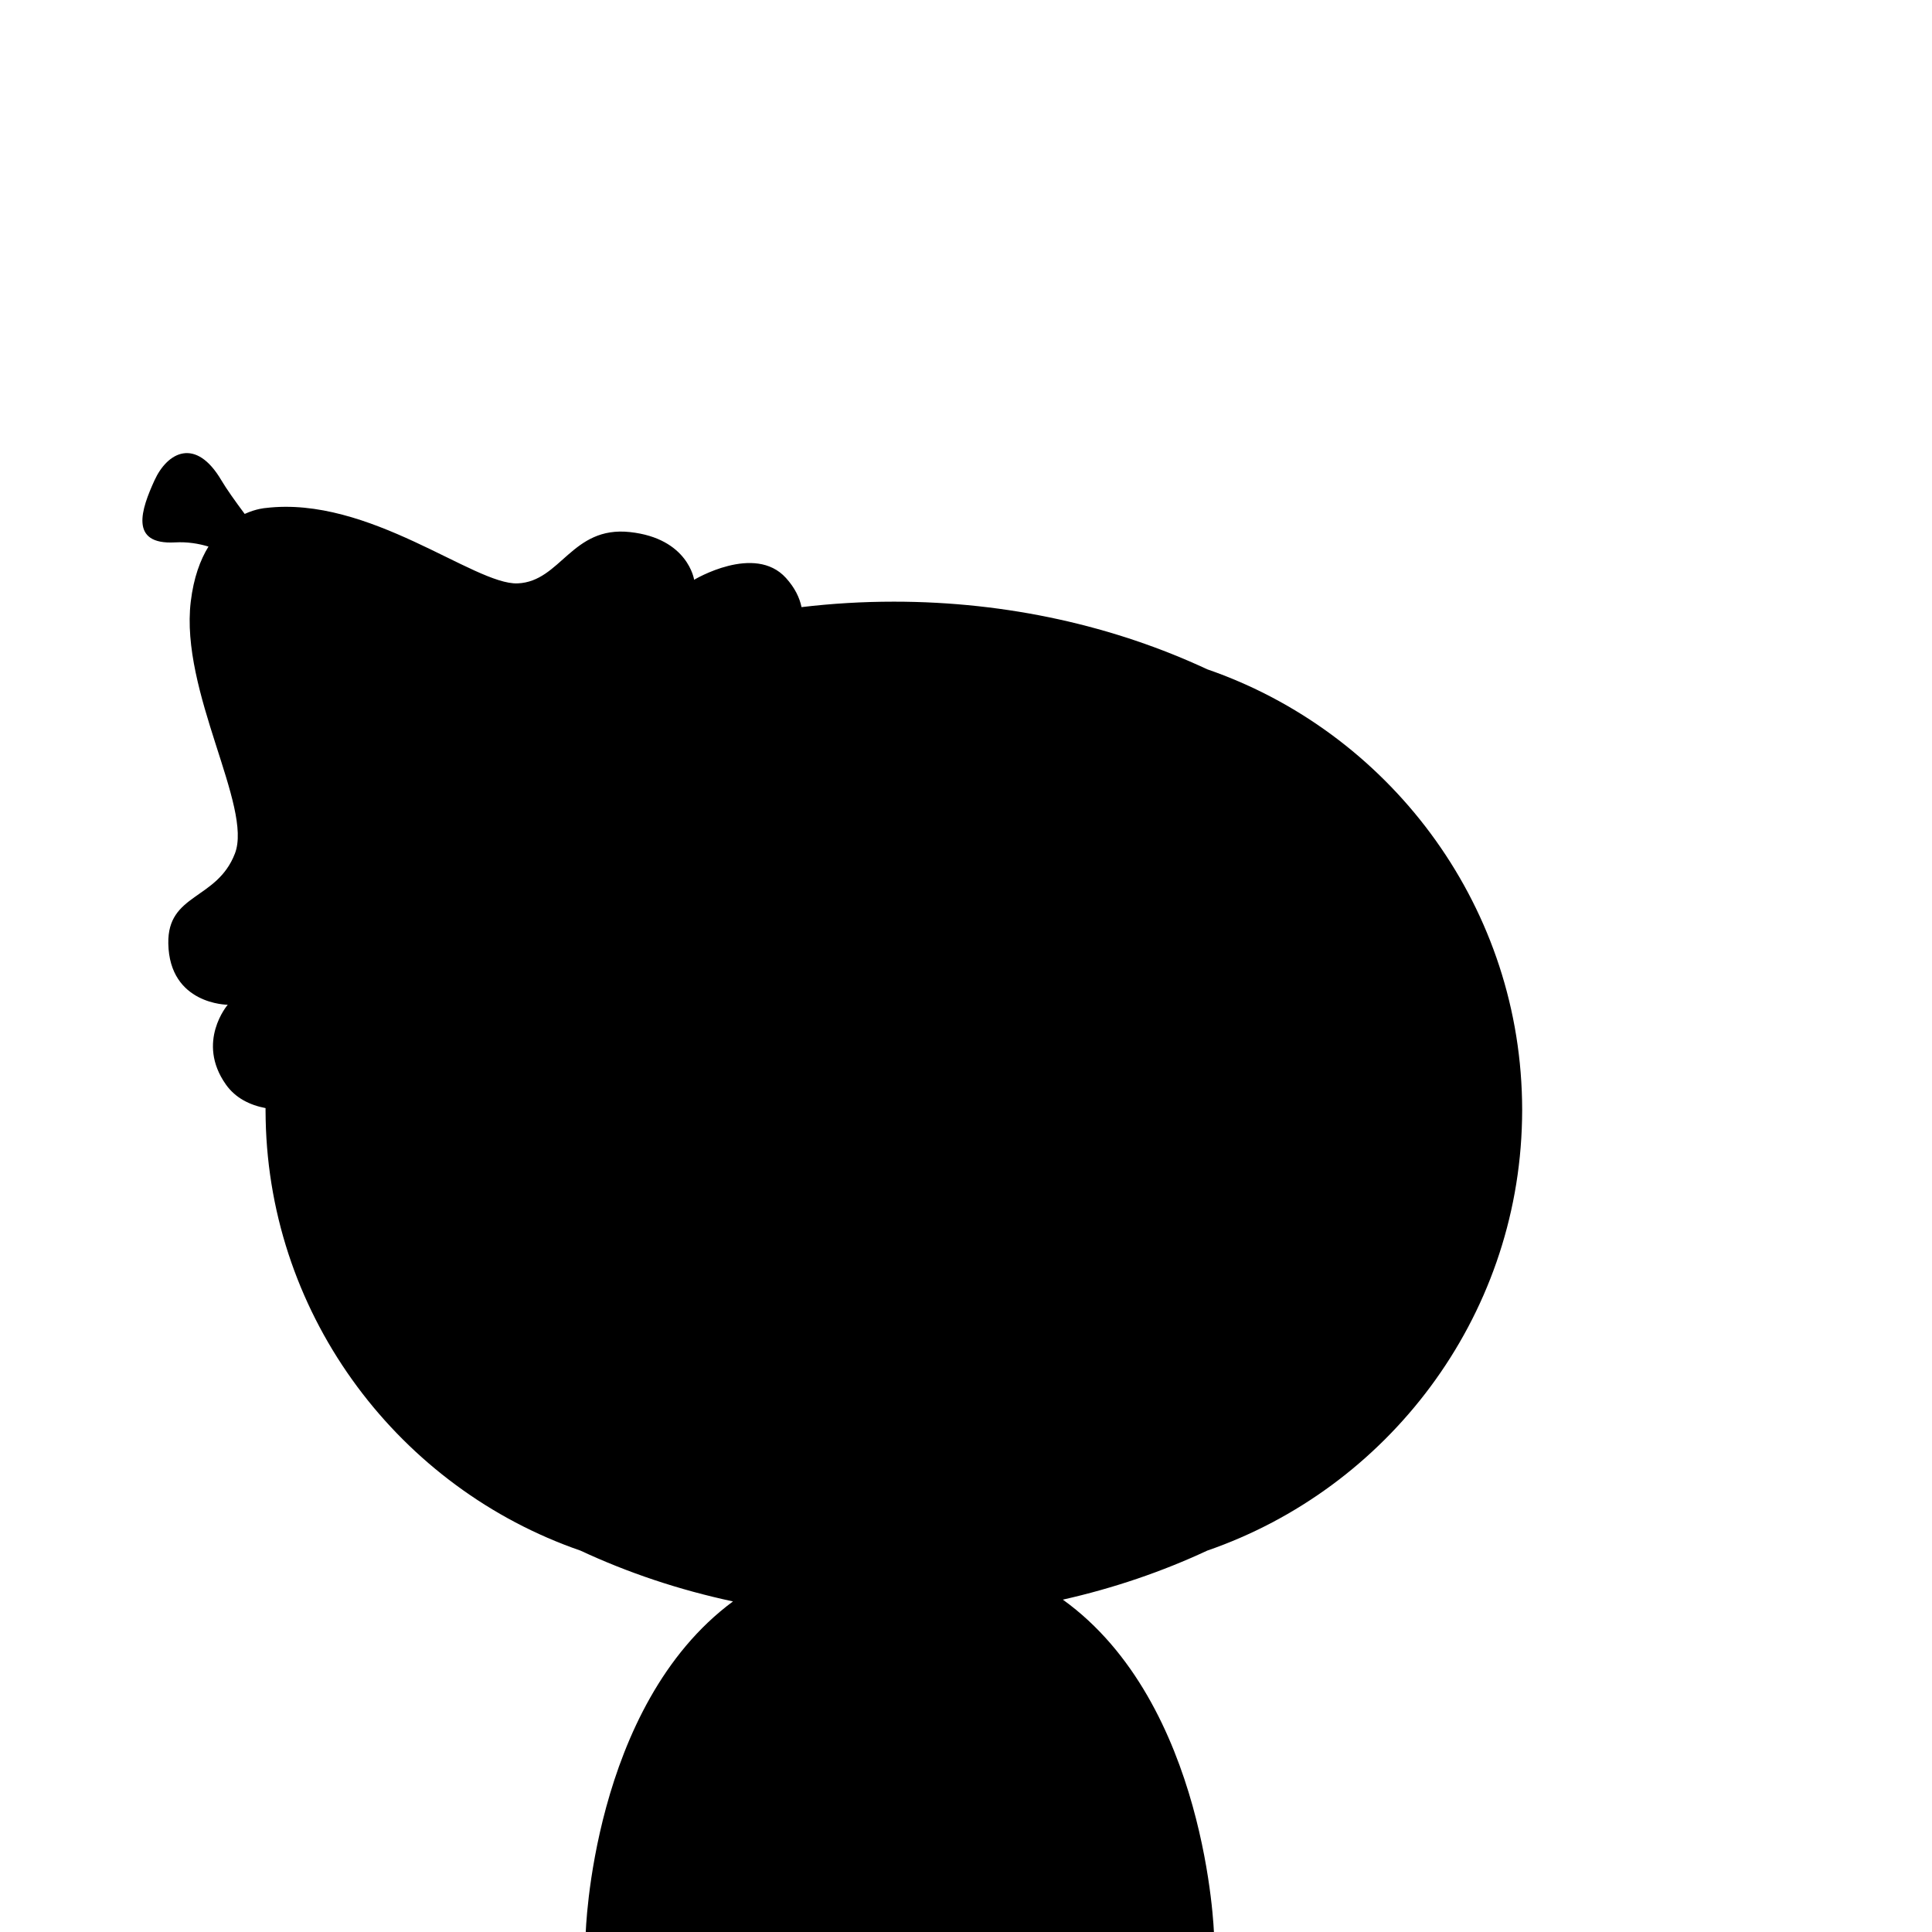<?xml version="1.0" encoding="iso-8859-1"?>
<!-- Generator: Adobe Illustrator 29.1.0, SVG Export Plug-In . SVG Version: 9.03 Build 55587)  -->
<svg version="1.1" id="Layer_1" xmlns="http://www.w3.org/2000/svg" xmlns:xlink="http://www.w3.org/1999/xlink" x="0px" y="0px"
	 viewBox="0 0 1000 1000" style="enable-background:new 0 0 1000 1000;" xml:space="preserve">
<path d="M787.813,569.545c-2.114-103.171-69.846-190.963-162.934-223.109c-47.747-22.273-103.142-35.017-162.217-35.017
	c-16.237,0-32.193,0.968-47.792,2.827c-0.997-4.833-3.413-9.959-8.052-15.086c-16.223-17.93-47.536,0.932-47.536,0.932
	s-3.071-21.427-33.226-24.694c-30.155-3.268-35.747,25.627-58.117,26.559c-22.37,0.932-76.867-45.53-130.492-39.006
	c0,0-4.667,0.263-10.793,3.056c-4.868-6.526-9.46-12.975-12.007-17.305c-13.351-22.696-28.036-14.686-34.711,0
	c-6.675,14.686-13.351,33.376,10.671,32.041c6.291-0.35,12.12,0.589,17.306,2.156c-4.247,6.874-7.688,16.11-9.177,28.519
	c-5.592,46.604,32.189,106.115,22.869,130.349s-34.978,20.506-34.487,46.604c0.595,31.662,30.758,31.69,30.758,31.69
	s-16.578,19.214-0.932,41.309c4.932,6.965,12.313,10.616,20.516,12.181c-0.002,0.321-0.012,0.64-0.012,0.961c0,0,0,0,0,0v0
	c0,0,0,0,0,0c0,1.66,0.026,3.315,0.063,4.968c2.114,103.171,69.846,190.963,162.934,223.109
	c24.483,11.421,50.981,20.328,78.95,26.305c-73.234,54.149-76.245,172.081-76.245,172.081h325.215c0,0-3.545-119.284-78.232-173.004
	c26.422-5.956,51.493-14.535,74.746-25.382c93.088-32.146,160.821-119.938,162.934-223.109c0.038-1.653,0.063-3.308,0.063-4.968
	c0,0,0,0,0,0v0c0,0,0,0,0,0C787.876,572.853,787.851,571.198,787.813,569.545z"/>
</svg>
